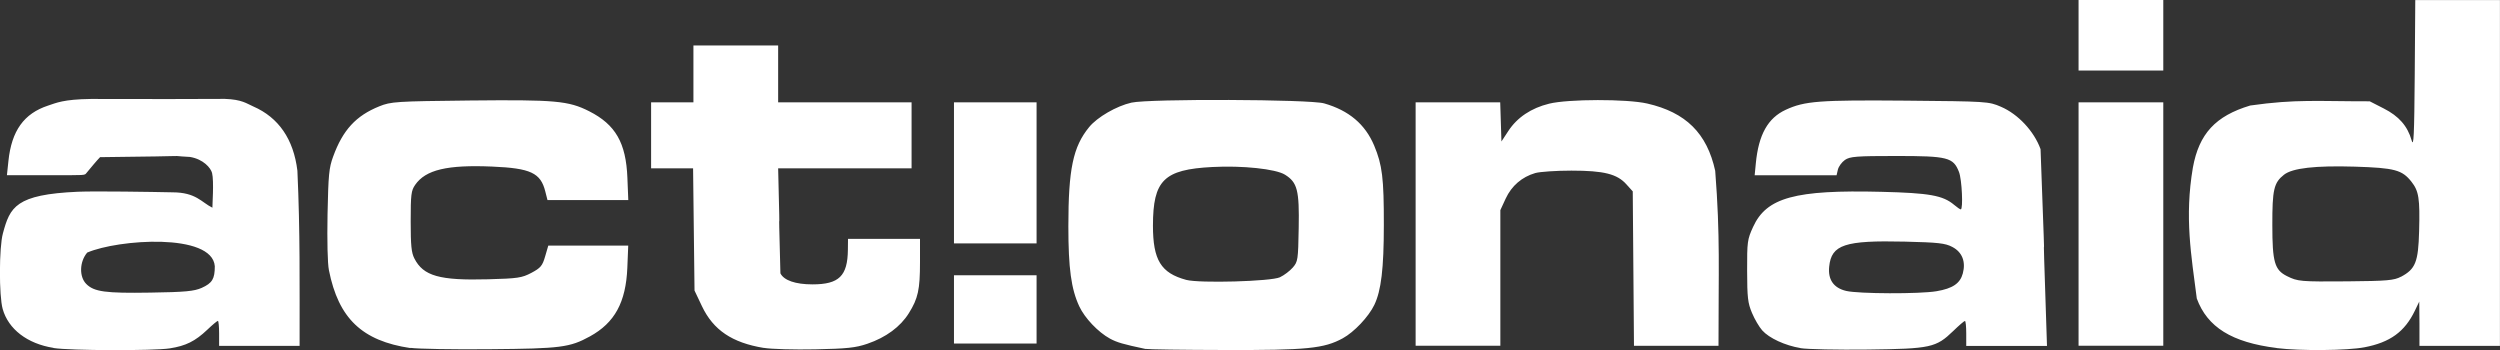 <?xml version="1.0" encoding="UTF-8"?>
<svg xmlns="http://www.w3.org/2000/svg" width="200" height="28" viewBox="0 0 200 28" fill="none">
  <rect x="0" y="0" width="200" height="28" fill="#333333" stroke="none"/>
  <path d="M4.274 27.829C2.187 27.5 0.663 26.328 0.214 24.716C-0.087 23.638 -0.076 19.801 0.231 18.677C0.8 16.558 1.25 15.557 6.236 15.339C7.611 15.28 12.231 15.351 13.787 15.386C15.694 15.386 16.121 16.193 16.992 16.616C16.981 16.487 17.129 14.497 16.965 13.838C16.866 13.444 16.274 12.732 15.195 12.555C12.85 12.431 16.609 12.484 8.006 12.573C7.765 12.814 7.228 13.461 6.937 13.815C6.746 14.044 6.97 14.015 3.869 14.015H0.554L0.674 12.879C0.926 10.46 1.913 9.082 3.847 8.447C4.494 8.235 5.058 7.946 7.261 7.917C17.979 7.917 7.283 7.946 17.984 7.911C19.376 7.958 19.732 8.288 20.263 8.517C22.291 9.4 23.485 11.136 23.792 13.656C24.017 18.635 23.962 22.514 23.968 27.67H17.529V26.67C17.529 26.116 17.485 25.669 17.431 25.669C17.376 25.669 16.992 25.987 16.581 26.381C15.611 27.3 14.866 27.67 13.579 27.87C12.291 28.071 5.6 28.053 4.28 27.841L4.274 27.829ZM16.132 23.032C16.981 22.65 17.184 22.314 17.184 21.296C16.976 18.612 9.452 19.142 6.976 20.207C6.357 20.937 6.324 22.137 6.899 22.714C7.524 23.344 8.428 23.468 12.017 23.409C14.811 23.368 15.535 23.297 16.132 23.032ZM32.839 27.847C28.965 27.27 27.08 25.475 26.313 21.614C26.203 21.072 26.165 19.283 26.203 17.134C26.269 13.985 26.318 13.432 26.652 12.525C27.425 10.401 28.477 9.259 30.346 8.505C31.283 8.129 31.661 8.105 37.584 8.04C44.439 7.97 45.48 8.064 47.135 8.9C49.244 9.971 50.083 11.425 50.192 14.232L50.263 16.004H43.798L43.622 15.31C43.25 13.832 42.45 13.456 39.376 13.326C35.776 13.173 34.05 13.579 33.211 14.792C32.894 15.251 32.855 15.551 32.855 17.705C32.855 19.636 32.91 20.213 33.151 20.678C33.863 22.079 35.162 22.449 39.041 22.343C41.42 22.279 41.748 22.232 42.516 21.826C43.255 21.431 43.392 21.266 43.611 20.513L43.863 19.648C45.995 19.648 48.126 19.648 50.258 19.648L50.187 21.419C50.072 24.186 49.178 25.822 47.195 26.911C45.584 27.794 44.866 27.888 39.211 27.935C36.274 27.965 33.409 27.912 32.839 27.829V27.847ZM61.107 27.835C58.565 27.417 57.063 26.405 56.154 24.492L55.562 23.244C55.524 19.983 55.485 16.728 55.447 13.467H52.088V8.188H55.474V3.638H62.252V8.188H72.926V13.467H62.252C62.466 21.931 62.209 13.456 62.433 21.867C62.713 22.432 63.639 22.75 64.998 22.75C67.124 22.75 67.809 22.079 67.831 19.977L67.841 19.112H73.6V20.978C73.6 23.168 73.447 23.874 72.707 25.057C72.033 26.14 70.877 26.994 69.392 27.5C68.455 27.823 67.754 27.894 65.217 27.947C63.54 27.982 61.688 27.929 61.102 27.829L61.107 27.835ZM91.65 27.918C89.841 27.535 89.359 27.394 88.795 27.088C87.847 26.57 86.778 25.445 86.34 24.504C85.694 23.115 85.469 21.466 85.469 18.111C85.469 13.538 85.841 11.743 87.129 10.171C87.781 9.371 89.321 8.482 90.516 8.211C91.929 7.893 104.784 7.94 105.929 8.27C107.913 8.835 109.217 9.942 109.935 11.649C110.581 13.197 110.713 14.25 110.707 17.994C110.707 21.49 110.494 23.25 109.946 24.392C109.491 25.34 108.329 26.57 107.42 27.064C105.918 27.882 104.565 28.018 98 28C94.691 27.994 91.836 27.953 91.644 27.912L91.65 27.918ZM102.406 22.173C102.735 22.02 103.189 21.672 103.425 21.402C103.831 20.931 103.852 20.796 103.896 18.241C103.951 15.221 103.792 14.591 102.795 13.973C102.055 13.514 99.392 13.232 96.981 13.361C93.107 13.562 92.242 14.415 92.236 18.047C92.236 20.801 92.872 21.843 94.899 22.391C95.951 22.673 101.699 22.514 102.4 22.179L102.406 22.173ZM144.044 27.847C142.806 27.641 141.529 27.052 140.976 26.428C140.735 26.158 140.368 25.534 140.159 25.033C139.825 24.239 139.776 23.815 139.77 21.667C139.765 19.33 139.787 19.159 140.247 18.153C141.321 15.798 143.611 15.174 150.499 15.345C154.362 15.439 155.431 15.633 156.329 16.387C156.565 16.587 156.806 16.752 156.861 16.752C157.063 16.752 156.954 14.35 156.718 13.756C156.263 12.59 155.82 12.479 151.699 12.479C148.499 12.479 147.995 12.52 147.595 12.796C147.343 12.973 147.091 13.32 147.031 13.567L146.926 14.021H140.373L140.466 13.067C140.685 10.771 141.431 9.441 142.861 8.782C144.373 8.082 145.54 7.993 152.472 8.052C158.97 8.111 159.096 8.117 160.077 8.541C161.447 9.129 162.724 10.495 163.244 11.931C163.825 27.67 163.222 11.79 163.759 27.676H157.299V26.676C157.299 26.122 157.255 25.675 157.195 25.675C157.135 25.675 156.718 26.034 156.263 26.476C154.877 27.812 154.466 27.9 149.42 27.965C146.998 27.994 144.576 27.941 144.044 27.853V27.847ZM154.926 23.297C156.214 23.079 156.811 22.673 157.025 21.873C157.277 20.937 156.976 20.172 156.192 19.759C155.617 19.453 155.063 19.395 152.384 19.33C147.579 19.218 146.515 19.571 146.335 21.325C146.225 22.367 146.685 23.032 147.688 23.273C148.669 23.509 153.579 23.527 154.926 23.297ZM182.143 27.841C178.548 27.394 176.587 26.175 175.743 23.88C175.305 20.436 174.751 17.399 175.431 13.403C175.924 10.701 177.239 9.276 180.017 8.441C183.721 7.917 185.376 8.111 189.579 8.105L190.696 8.676C191.913 9.294 192.598 10.077 192.932 11.231C193.096 11.807 193.14 10.895 193.179 5.968L193.222 0.006H199.995V27.67H193.557V25.899L193.54 24.127L193.189 24.857C192.379 26.54 191.211 27.388 189.162 27.782C187.781 28.047 184.022 28.082 182.143 27.847V27.841ZM192.077 22.143C193.239 21.525 193.463 20.966 193.529 18.5C193.6 15.881 193.507 15.292 192.921 14.544C192.17 13.591 191.579 13.432 188.389 13.332C185.222 13.238 183.398 13.444 182.718 13.979C181.907 14.621 181.781 15.162 181.787 18.017C181.787 20.972 181.968 21.596 182.959 22.09C183.825 22.52 184.028 22.538 187.798 22.508C190.976 22.479 191.524 22.432 192.077 22.137V22.143ZM113.255 8.188H120.017L120.066 9.753L120.115 11.319L120.663 10.483C121.376 9.394 122.494 8.647 123.935 8.293C125.463 7.917 130.154 7.911 131.776 8.282C134.866 8.988 136.559 10.66 137.217 13.667C137.628 18.959 137.474 21.661 137.48 27.665H130.718C130.685 23.544 130.652 19.43 130.62 15.31L130.115 14.751C129.37 13.915 128.307 13.65 125.715 13.65C124.499 13.65 123.195 13.738 122.822 13.844C121.754 14.156 120.932 14.862 120.455 15.886L120.028 16.811V27.659H113.25V8.188H113.255ZM166.285 8.188H173.063V27.659H166.285V8.188ZM76.318 22.02H82.926V27.482H76.318V22.02ZM76.318 8.188H82.926V19.471H76.318V8.188ZM166.285 0H173.063V5.645H166.285V0Z" fill="white"></path>
</svg>
